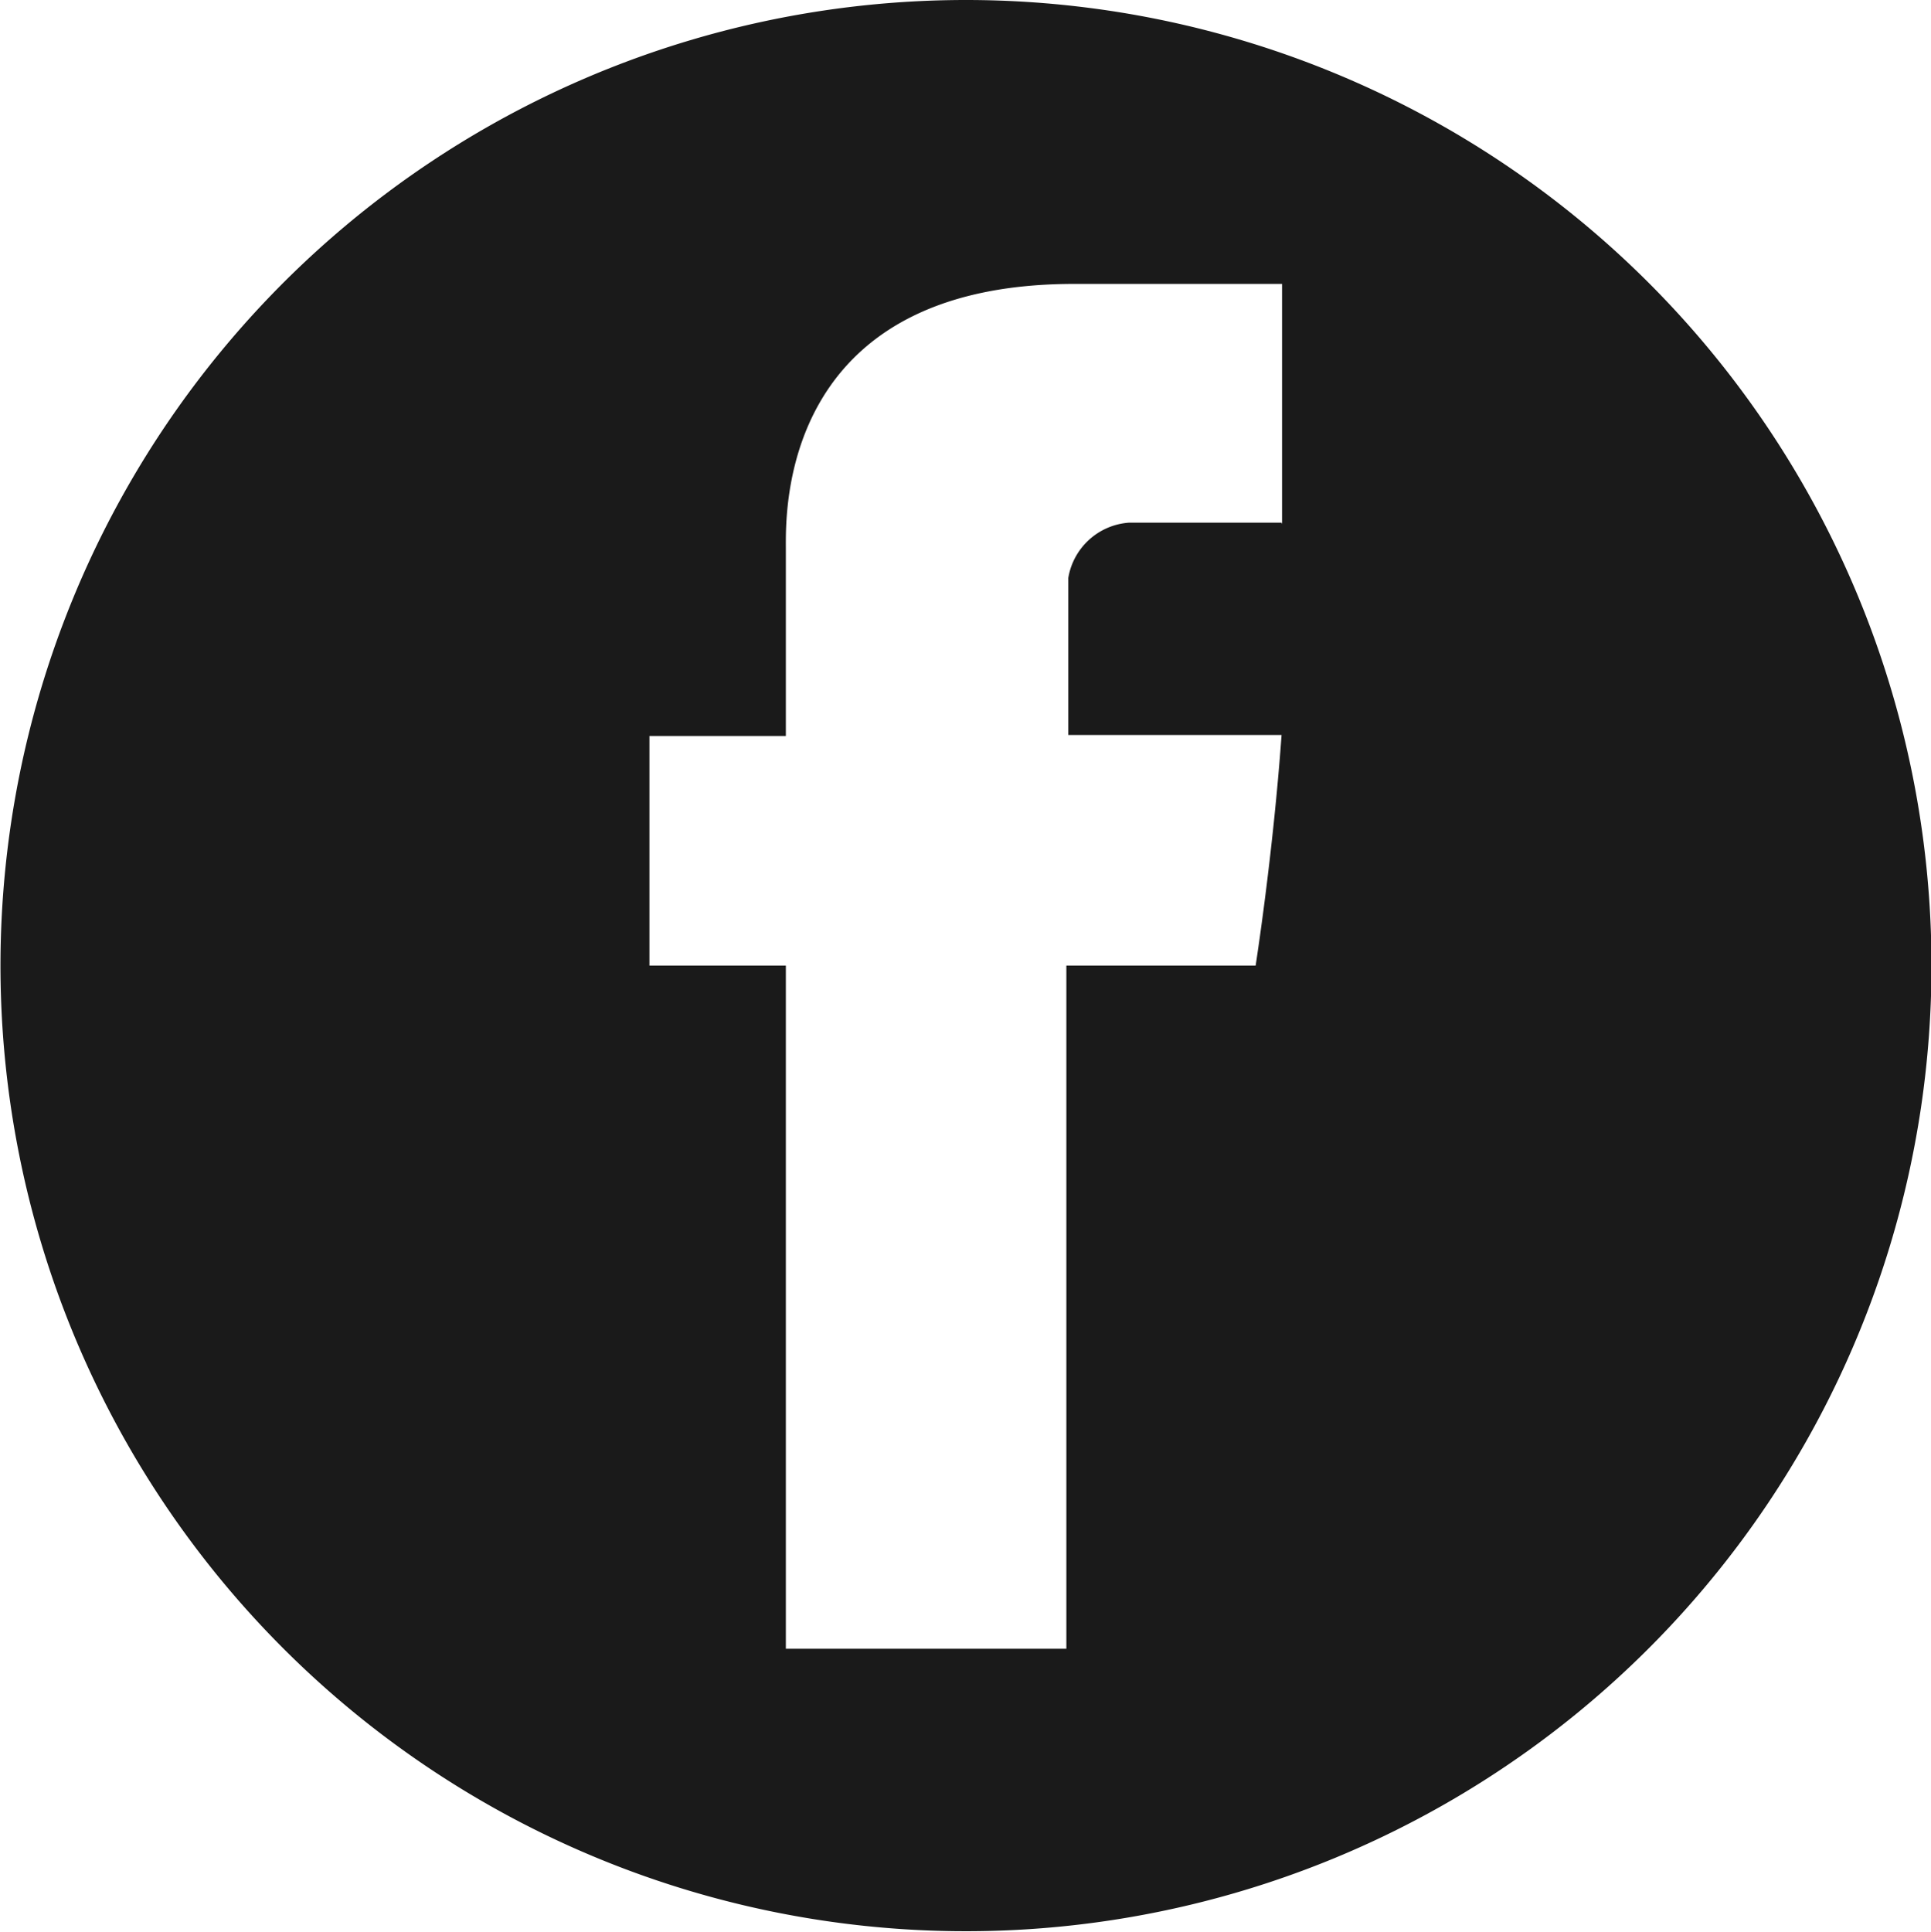 <svg id="Capa_1" data-name="Capa 1" xmlns="http://www.w3.org/2000/svg" viewBox="0 0 40.2 40.21"><defs><style>.cls-1{fill:#1a1a1a;}</style></defs><title>facebook</title><path class="cls-1" d="M667.91,4592.49a20.1,20.1,0,1,0,20.1,20.1,20.1,20.1,0,0,0-20.1-20.1m6.57,10.88H671.3a1.38,1.38,0,0,0-1.26,1.15v3.27h4.44c-0.18,2.51-.54,4.8-0.54,4.8H670v14.22h-5.84v-14.22h-2.84v-4.78h2.84v-3.91c0-.71-0.14-5.5,6-5.5h4.33v5Z" transform="translate(-647.8 -4592.49)"/></svg>